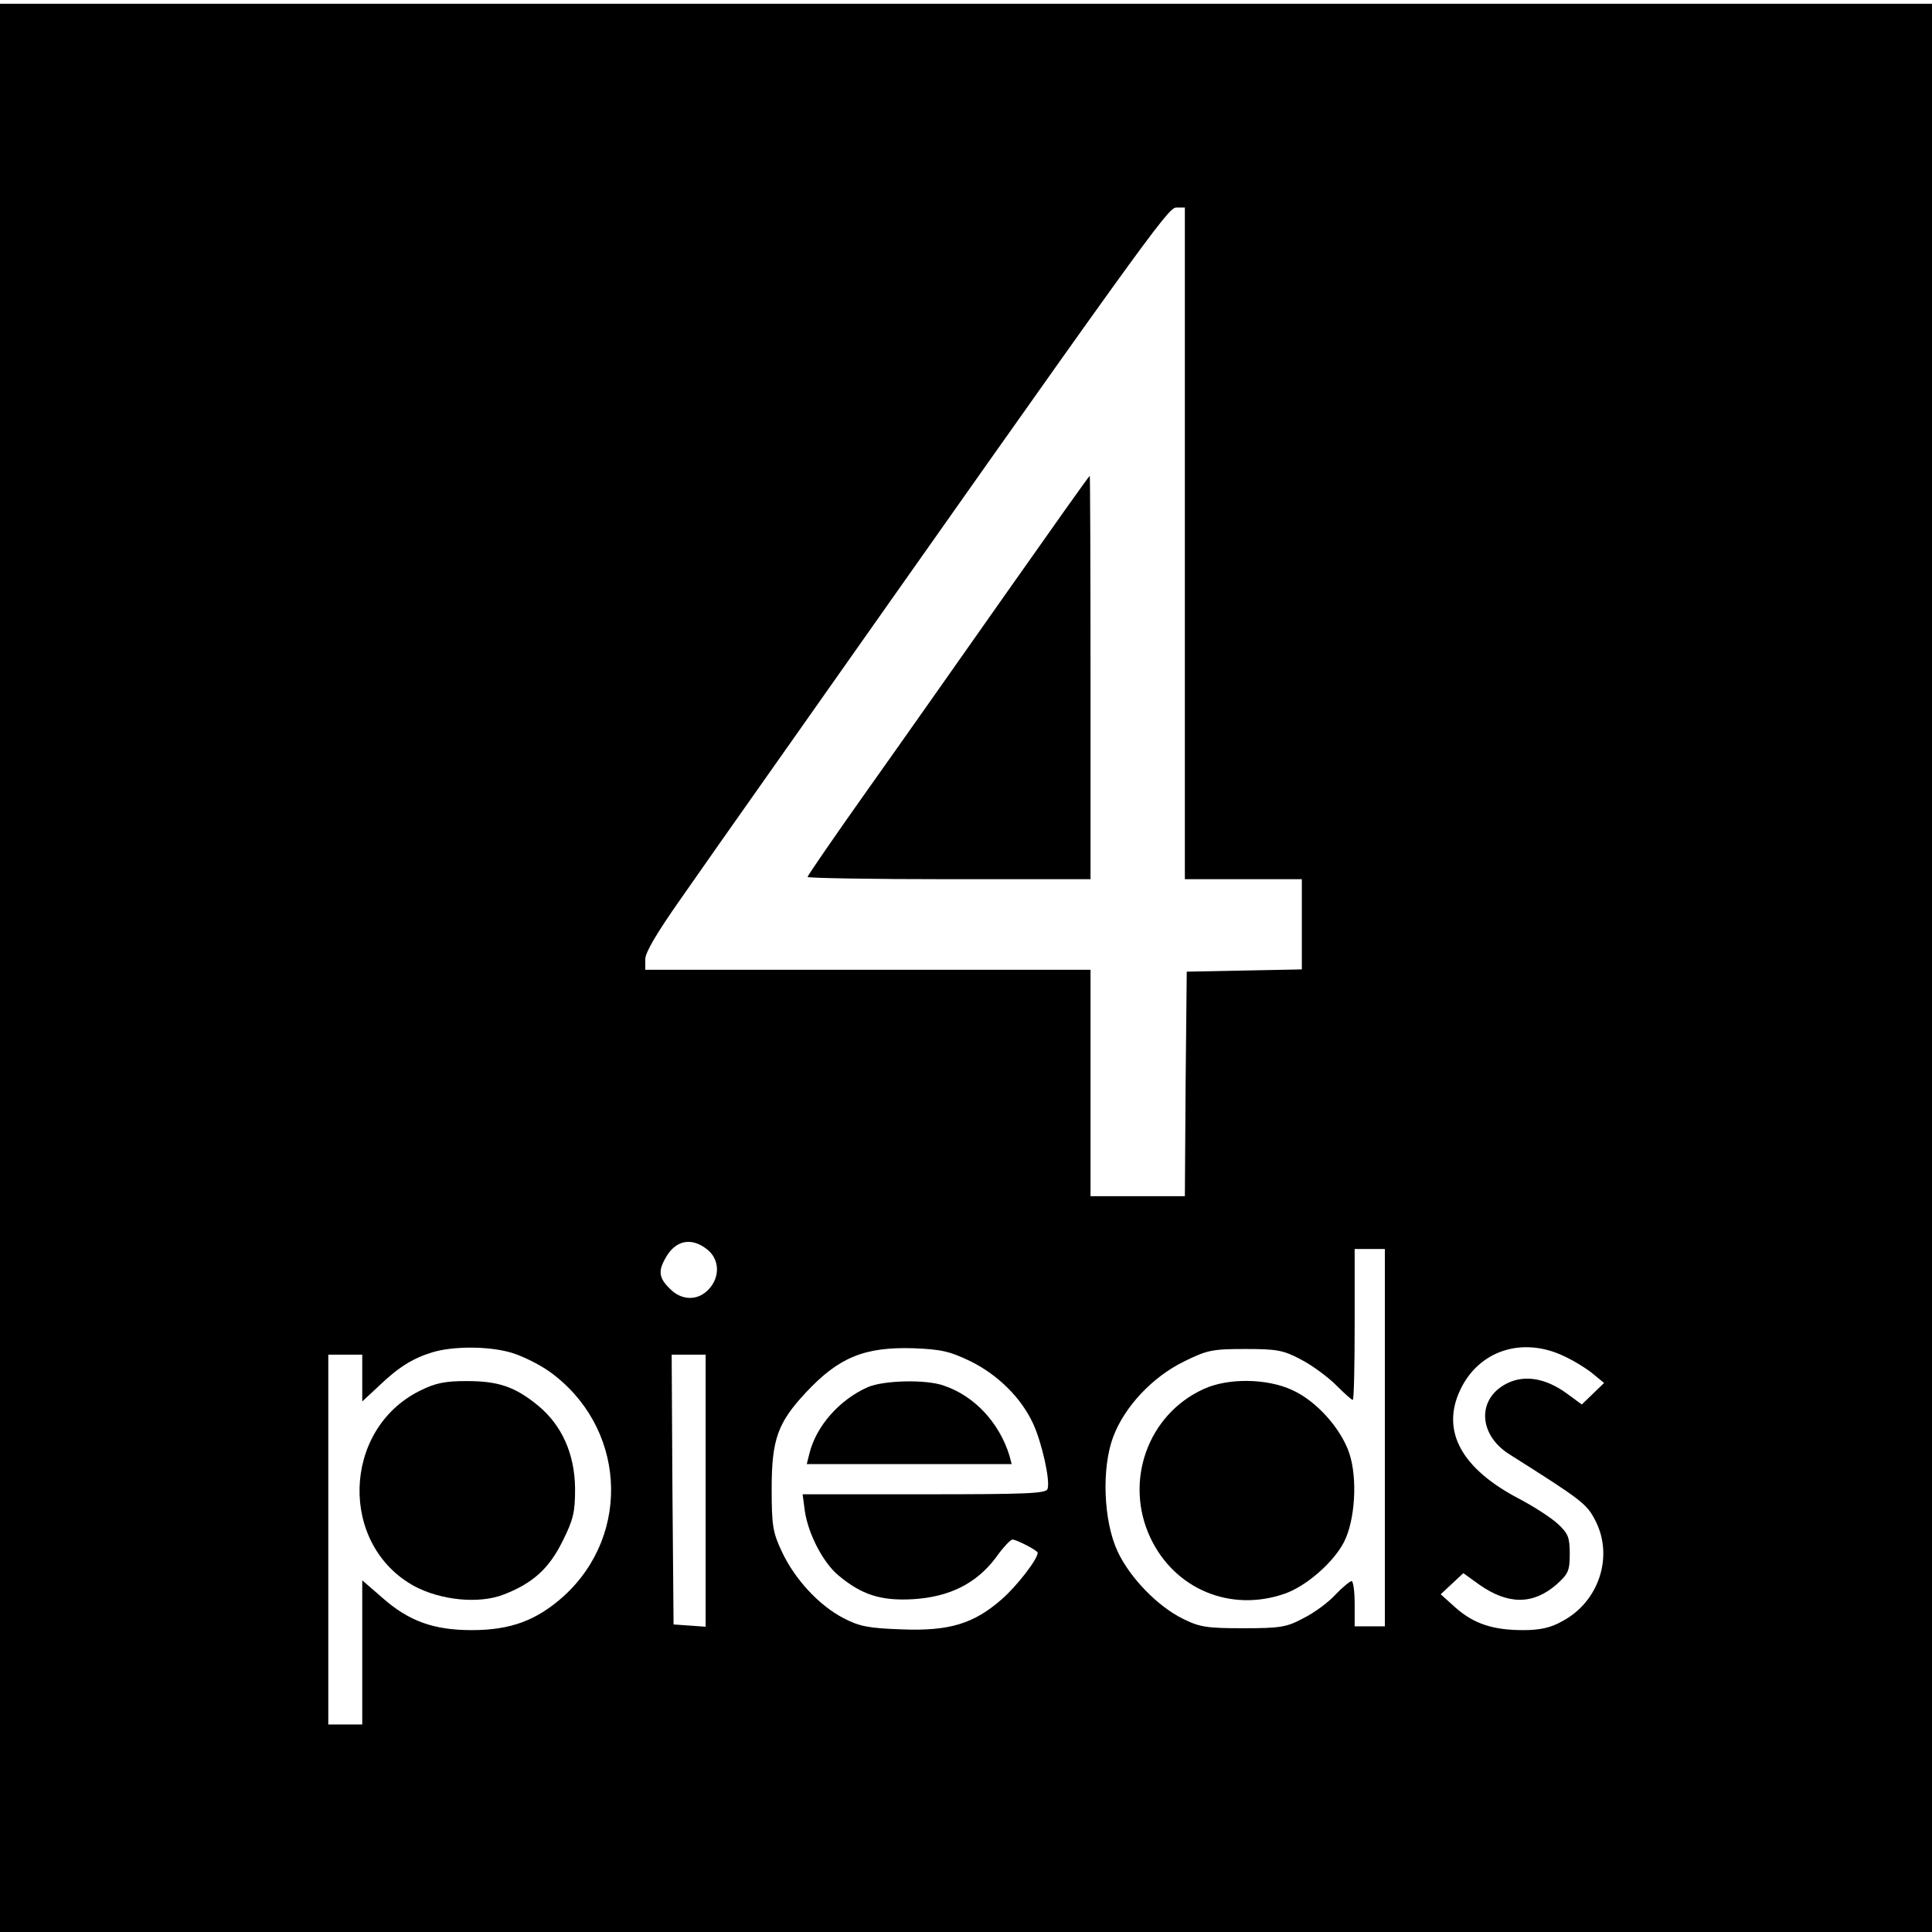 <?xml version="1.0" standalone="no"?>
<!DOCTYPE svg PUBLIC "-//W3C//DTD SVG 20010904//EN"
 "http://www.w3.org/TR/2001/REC-SVG-20010904/DTD/svg10.dtd">
<svg version="1.0" xmlns="http://www.w3.org/2000/svg"
 width="512pt" height="512pt" viewBox="0 0 512 512"
 preserveAspectRatio="xMidYMid meet">
<g transform="translate(0,512) scale(0.1,-0.1)"
fill="#000000" stroke="none">
<path d="M0 2555 l0 -2555 2560 0 2560 0 0 2555 0 2555 -2560 0 -2560 0 0
-2555z m3140 1125 l0 -890 155 0 155 0 0 -120 0 -119 -152 -3 -153 -3 -3 -298
-2 -297 -125 0 -125 0 0 300 0 300 -590 0 -590 0 0 28 c0 18 31 70 92 157 50
72 150 214 222 316 1011 1435 1071 1519 1093 1519 l23 0 0 -890z m-1266 -1871
c33 -26 35 -73 4 -106 -29 -31 -72 -30 -103 2 -28 27 -31 46 -13 78 26 50 69
60 112 26z m1796 -499 l0 -500 -40 0 -40 0 0 60 c0 33 -4 60 -8 60 -4 0 -24
-16 -43 -36 -18 -20 -56 -48 -84 -62 -45 -24 -60 -27 -160 -27 -97 0 -116 3
-160 25 -67 33 -140 108 -173 178 -38 81 -43 221 -12 304 30 80 104 159 188
200 61 30 74 33 162 33 84 0 101 -3 148 -28 29 -15 71 -46 92 -67 22 -22 42
-40 45 -40 3 0 5 90 5 200 l0 200 40 0 40 0 0 -500z m-2314 225 c27 -8 72 -30
99 -49 202 -144 221 -429 40 -595 -72 -65 -141 -91 -245 -91 -101 0 -167 24
-237 86 l-53 46 0 -191 0 -191 -45 0 -45 0 0 490 0 490 45 0 45 0 0 -62 0 -62
43 40 c52 50 90 74 142 90 55 17 151 17 211 -1z m1217 -23 c72 -36 133 -96
165 -165 23 -50 46 -152 38 -173 -4 -12 -56 -14 -327 -14 l-322 0 6 -45 c9
-60 48 -136 89 -170 61 -51 112 -68 198 -63 96 6 167 41 219 110 19 27 39 48
44 48 11 0 67 -29 67 -35 0 -17 -55 -88 -95 -123 -74 -65 -139 -85 -265 -80
-89 3 -113 8 -155 30 -64 33 -129 103 -163 176 -24 51 -27 69 -27 167 0 130
16 175 91 255 87 93 155 121 285 117 74 -3 96 -8 152 -35z m1572 14 c28 -13
63 -35 78 -48 l28 -23 -29 -28 -30 -29 -41 30 c-54 39 -109 49 -155 27 -82
-39 -80 -136 4 -189 193 -122 205 -131 228 -176 49 -95 9 -216 -89 -267 -30
-17 -59 -23 -102 -23 -81 0 -131 17 -179 59 l-40 36 30 28 30 28 43 -31 c76
-53 142 -53 204 1 31 28 35 36 35 81 0 43 -4 54 -31 79 -17 16 -63 46 -103 67
-153 80 -207 179 -157 287 49 106 165 144 276 91z m-2275 -357 l0 -360 -42 3
-43 3 -3 358 -2 357 45 0 45 0 0 -361z"/>
<path d="M2673 3557 c-117 -166 -284 -404 -373 -529 -88 -124 -160 -229 -160
-232 0 -3 169 -6 375 -6 l375 0 0 535 c0 294 -1 535 -2 534 -2 0 -98 -136
-215 -302z"/>
<path d="M3190 1439 c-148 -67 -212 -245 -141 -395 64 -135 211 -197 354 -148
57 19 131 83 159 138 29 57 36 167 14 234 -22 66 -87 139 -151 168 -66 31
-170 33 -235 3z"/>
<path d="M1112 1434 c-206 -103 -214 -409 -13 -518 70 -37 170 -47 235 -22 78
30 121 69 157 142 29 58 33 77 33 140 -1 91 -35 167 -98 219 -61 50 -105 65
-189 65 -58 0 -83 -5 -125 -26z"/>
<path d="M2300 1444 c-75 -33 -137 -103 -155 -176 l-7 -28 272 0 271 0 -6 23
c-27 87 -93 158 -174 185 -47 17 -159 14 -201 -4z"/>
</g>
</svg>
